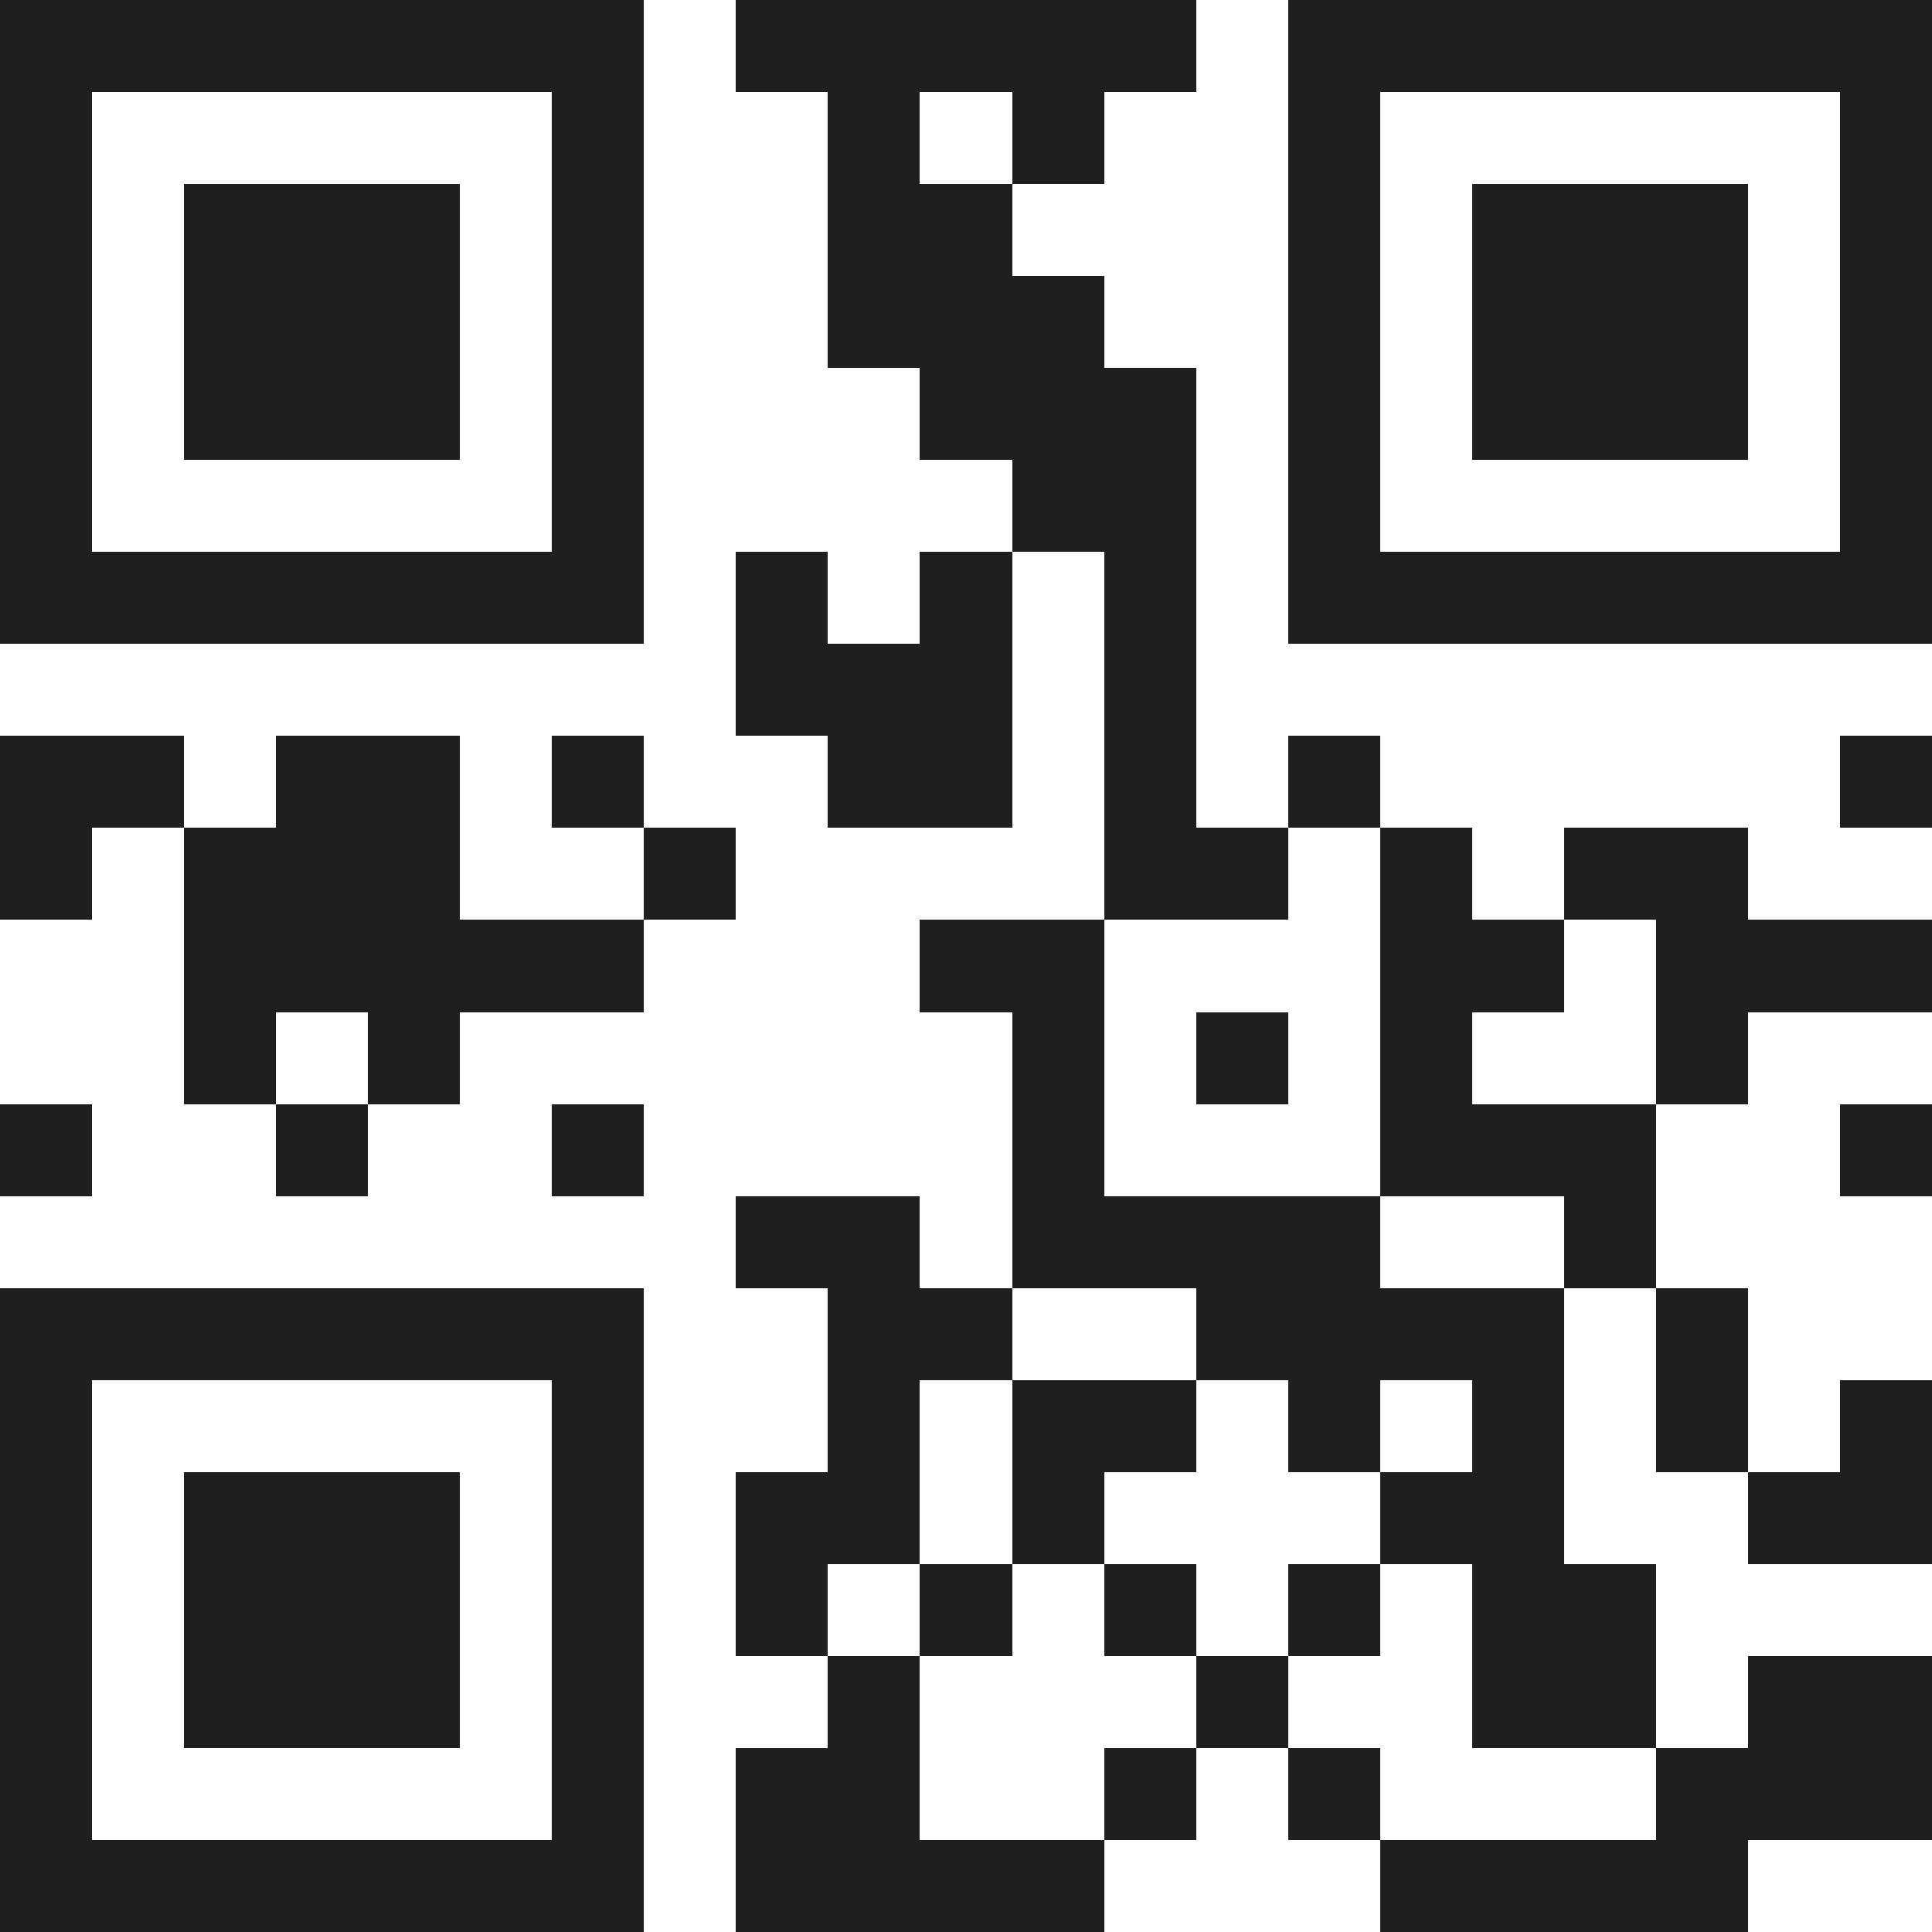 <svg xmlns="http://www.w3.org/2000/svg" viewBox="0 0 21 21" shape-rendering="crispEdges"><path fill="#ffffff" d="M0 0h21v21H0z"/><path stroke="#1f1f1f" d="M0 0.5h7m1 0h5m1 0h7M0 1.5h1m5 0h1m2 0h1m1 0h1m2 0h1m5 0h1M0 2.5h1m1 0h3m1 0h1m2 0h2m3 0h1m1 0h3m1 0h1M0 3.5h1m1 0h3m1 0h1m2 0h3m2 0h1m1 0h3m1 0h1M0 4.5h1m1 0h3m1 0h1m3 0h3m1 0h1m1 0h3m1 0h1M0 5.5h1m5 0h1m4 0h2m1 0h1m5 0h1M0 6.5h7m1 0h1m1 0h1m1 0h1m1 0h7M8 7.5h3m1 0h1M0 8.5h2m1 0h2m1 0h1m2 0h2m1 0h1m1 0h1m5 0h1M0 9.5h1m1 0h3m2 0h1m4 0h2m1 0h1m1 0h2M2 10.5h5m3 0h2m3 0h2m1 0h3M2 11.5h1m1 0h1m6 0h1m1 0h1m1 0h1m2 0h1M0 12.5h1m2 0h1m2 0h1m4 0h1m3 0h3m2 0h1M8 13.5h2m1 0h4m2 0h1M0 14.5h7m2 0h2m2 0h4m1 0h1M0 15.5h1m5 0h1m2 0h1m1 0h2m1 0h1m1 0h1m1 0h1m1 0h1M0 16.5h1m1 0h3m1 0h1m1 0h2m1 0h1m3 0h2m2 0h2M0 17.5h1m1 0h3m1 0h1m1 0h1m1 0h1m1 0h1m1 0h1m1 0h2M0 18.5h1m1 0h3m1 0h1m2 0h1m3 0h1m2 0h2m1 0h2M0 19.5h1m5 0h1m1 0h2m2 0h1m1 0h1m3 0h3M0 20.5h7m1 0h4m3 0h4"/></svg>
